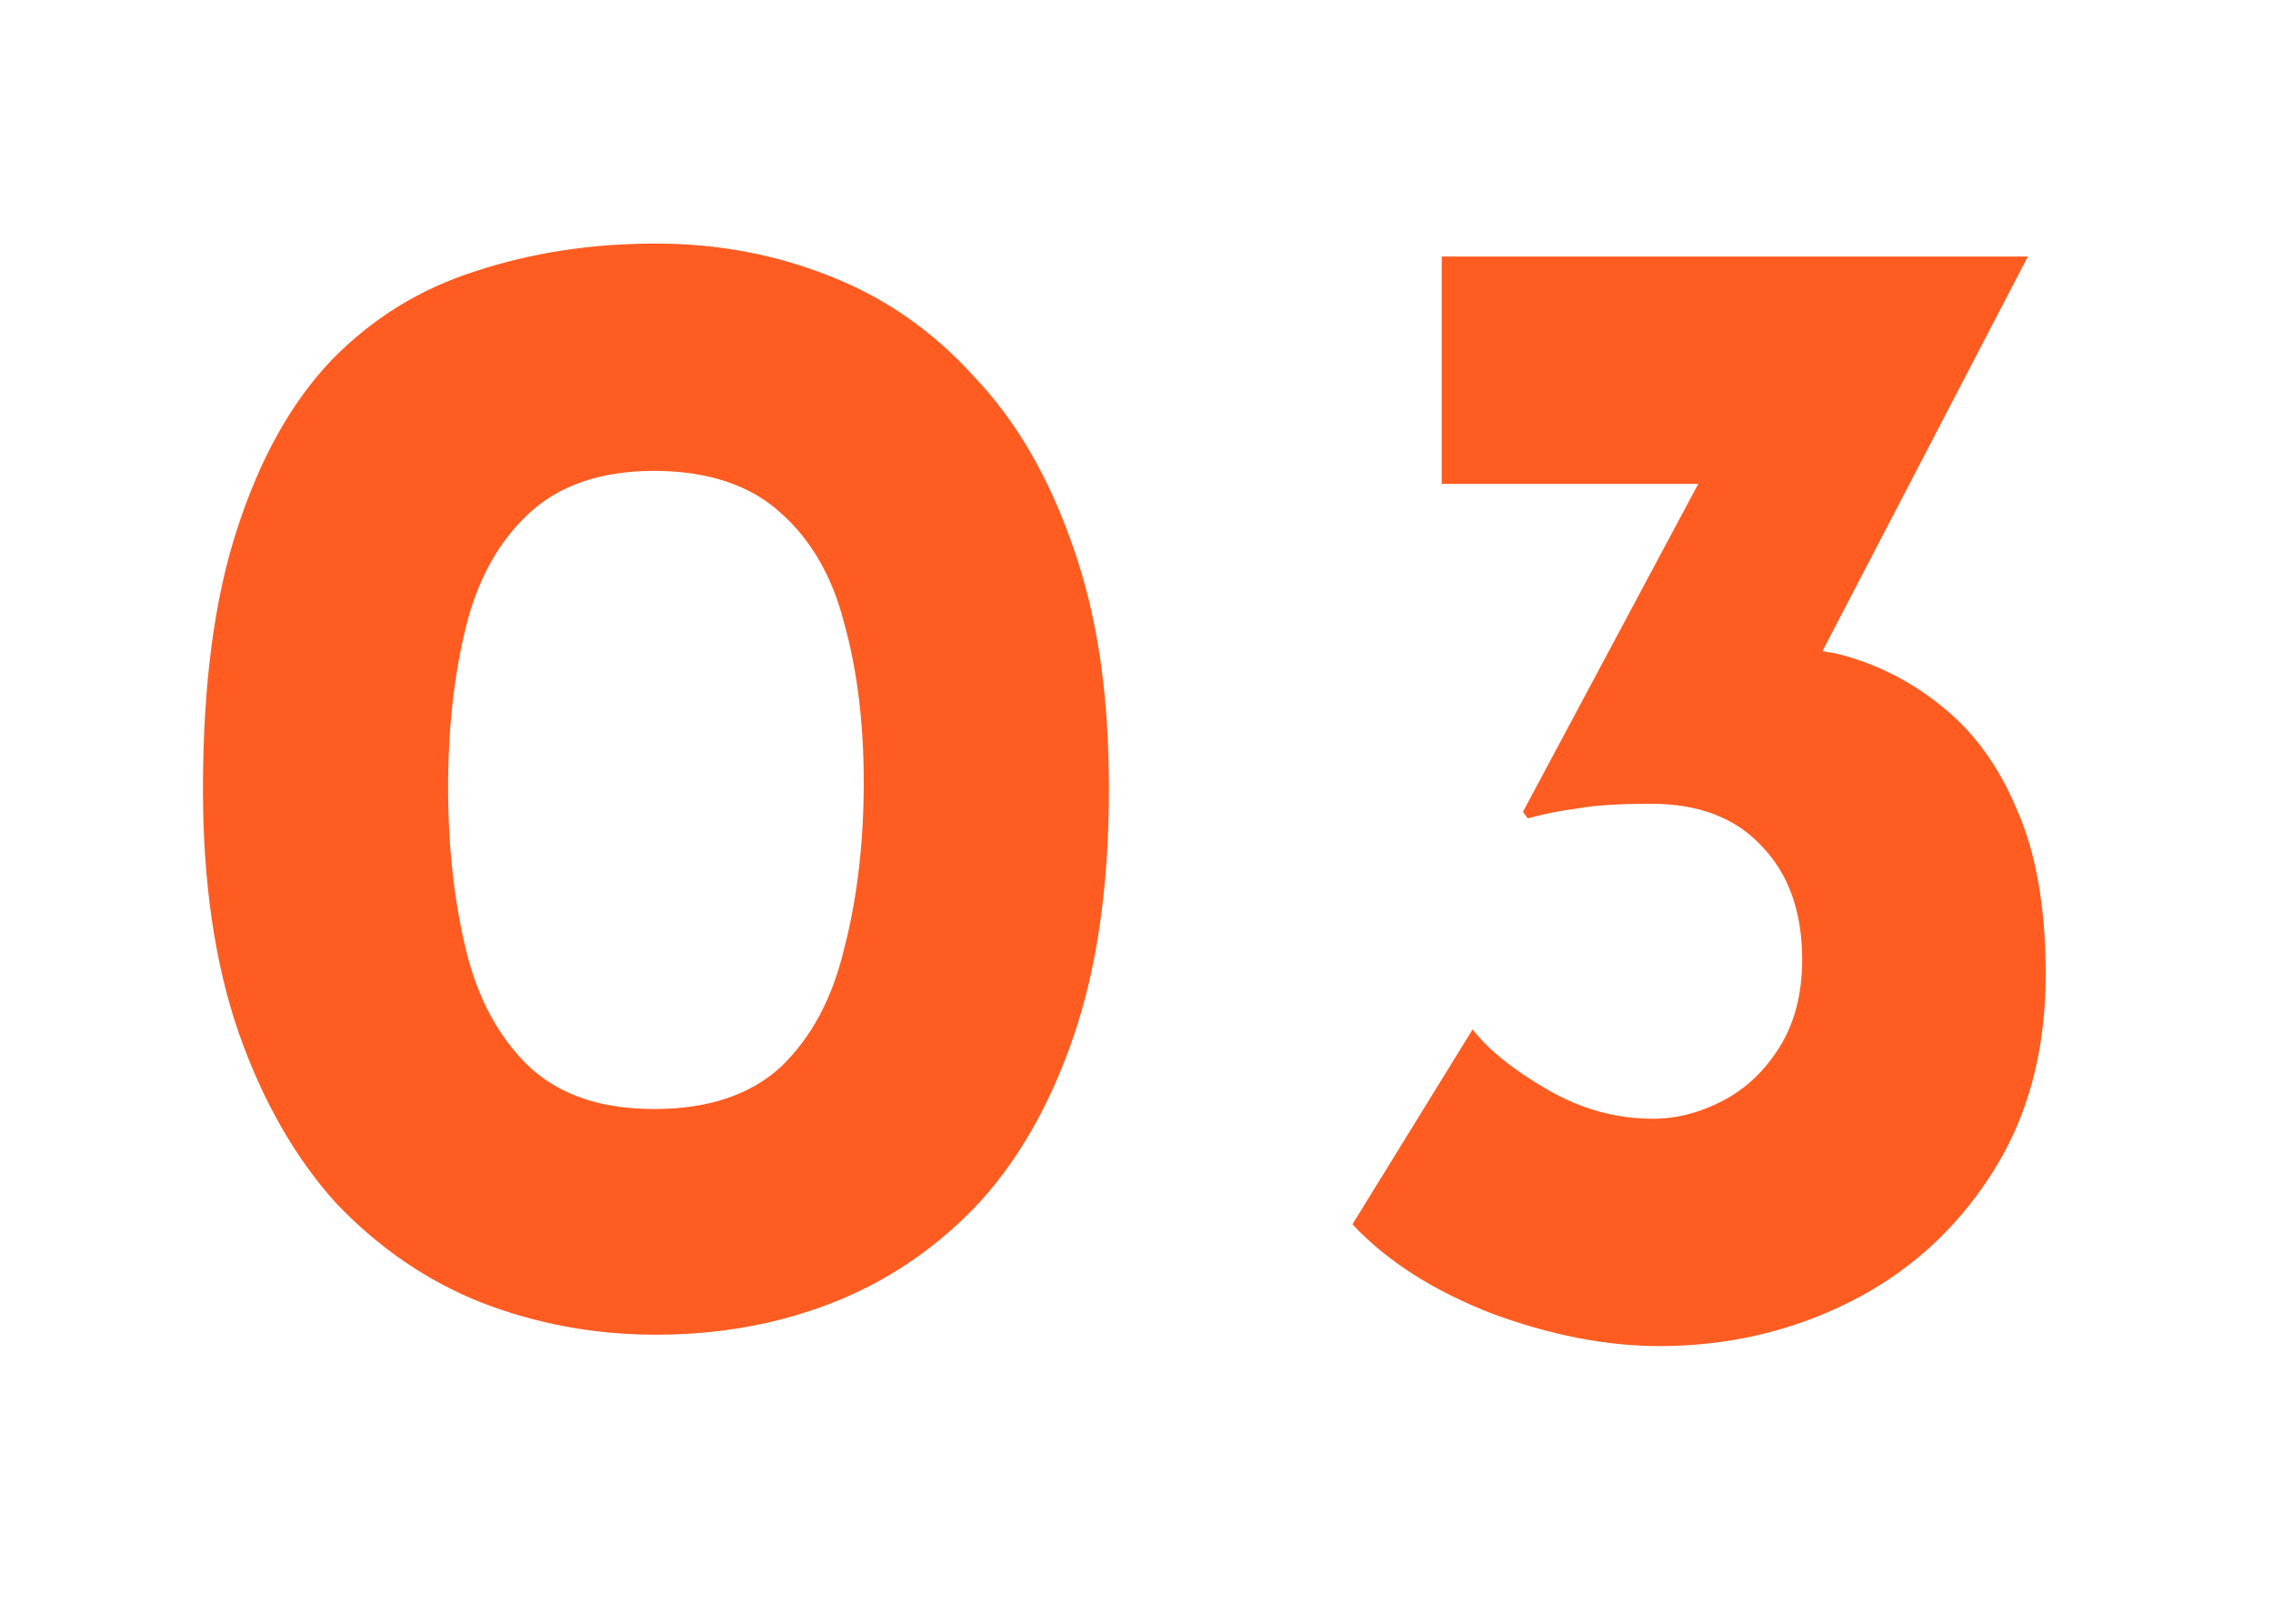 <svg width="56" height="40" fill="none" xmlns="http://www.w3.org/2000/svg"><g clip-path="url(#clip0_757_6609)"><path d="M49.68 19.92C49.23 18.85 48.61 18.01 47.84 17.4C47.09 16.79 46.25 16.36 45.32 16.12C45.18 16.08 45.04 16.07 44.9 16.04L49.96 6.32H35.52V11.92H41.84L37.52 20L37.64 20.16C38.04 20.05 38.44 19.97 38.84 19.92C39.27 19.84 39.88 19.8 40.68 19.8C41.85 19.8 42.76 20.15 43.4 20.84C44.07 21.53 44.4 22.47 44.4 23.64C44.4 24.49 44.21 25.21 43.84 25.8C43.47 26.39 43 26.83 42.44 27.12C41.88 27.41 41.31 27.56 40.72 27.56C39.81 27.56 38.95 27.32 38.12 26.84C37.29 26.36 36.68 25.87 36.28 25.36L33.32 30.16C34.17 31.07 35.32 31.8 36.76 32.36C38.2 32.89 39.57 33.16 40.88 33.16C42.56 33.16 44.12 32.8 45.56 32.08C47 31.36 48.16 30.32 49.04 28.96C49.95 27.57 50.4 25.92 50.4 24C50.4 22.35 50.16 20.99 49.68 19.92ZM24 9.28C22.99 8.16 21.8 7.33 20.44 6.8C19.11 6.27 17.68 6 16.16 6C14.56 6 13.08 6.23 11.72 6.68C10.36 7.11 9.17 7.84 8.16 8.88C7.17 9.92 6.4 11.31 5.84 13.04C5.28 14.75 5 16.88 5 19.44C5 21.73 5.29 23.73 5.88 25.44C6.47 27.12 7.27 28.52 8.28 29.64C9.32 30.73 10.51 31.55 11.84 32.08C13.2 32.61 14.64 32.88 16.16 32.88C17.68 32.88 19.11 32.63 20.44 32.12C21.77 31.61 22.96 30.83 24 29.76C25.04 28.67 25.85 27.27 26.44 25.56C27.03 23.85 27.32 21.81 27.32 19.44C27.32 17.07 27.03 15.16 26.44 13.48C25.85 11.77 25.04 10.37 24 9.28ZM20.8 23.36C20.51 24.59 19.99 25.56 19.24 26.28C18.49 26.97 17.45 27.32 16.12 27.32C14.79 27.32 13.79 26.97 13.04 26.28C12.29 25.56 11.77 24.6 11.48 23.4C11.19 22.2 11.04 20.87 11.04 19.4C11.04 17.93 11.19 16.61 11.48 15.44C11.77 14.27 12.29 13.33 13.04 12.64C13.79 11.95 14.81 11.6 16.12 11.6C17.43 11.6 18.49 11.95 19.24 12.64C19.99 13.31 20.51 14.21 20.8 15.36C21.12 16.51 21.28 17.81 21.28 19.28C21.28 20.75 21.12 22.13 20.8 23.36Z" fill="#FF5C21"/></g><defs><clipPath id="clip0_757_6609"><rect width="45.4" height="27.16" fill="white" transform="translate(5 6)"/></clipPath></defs></svg>